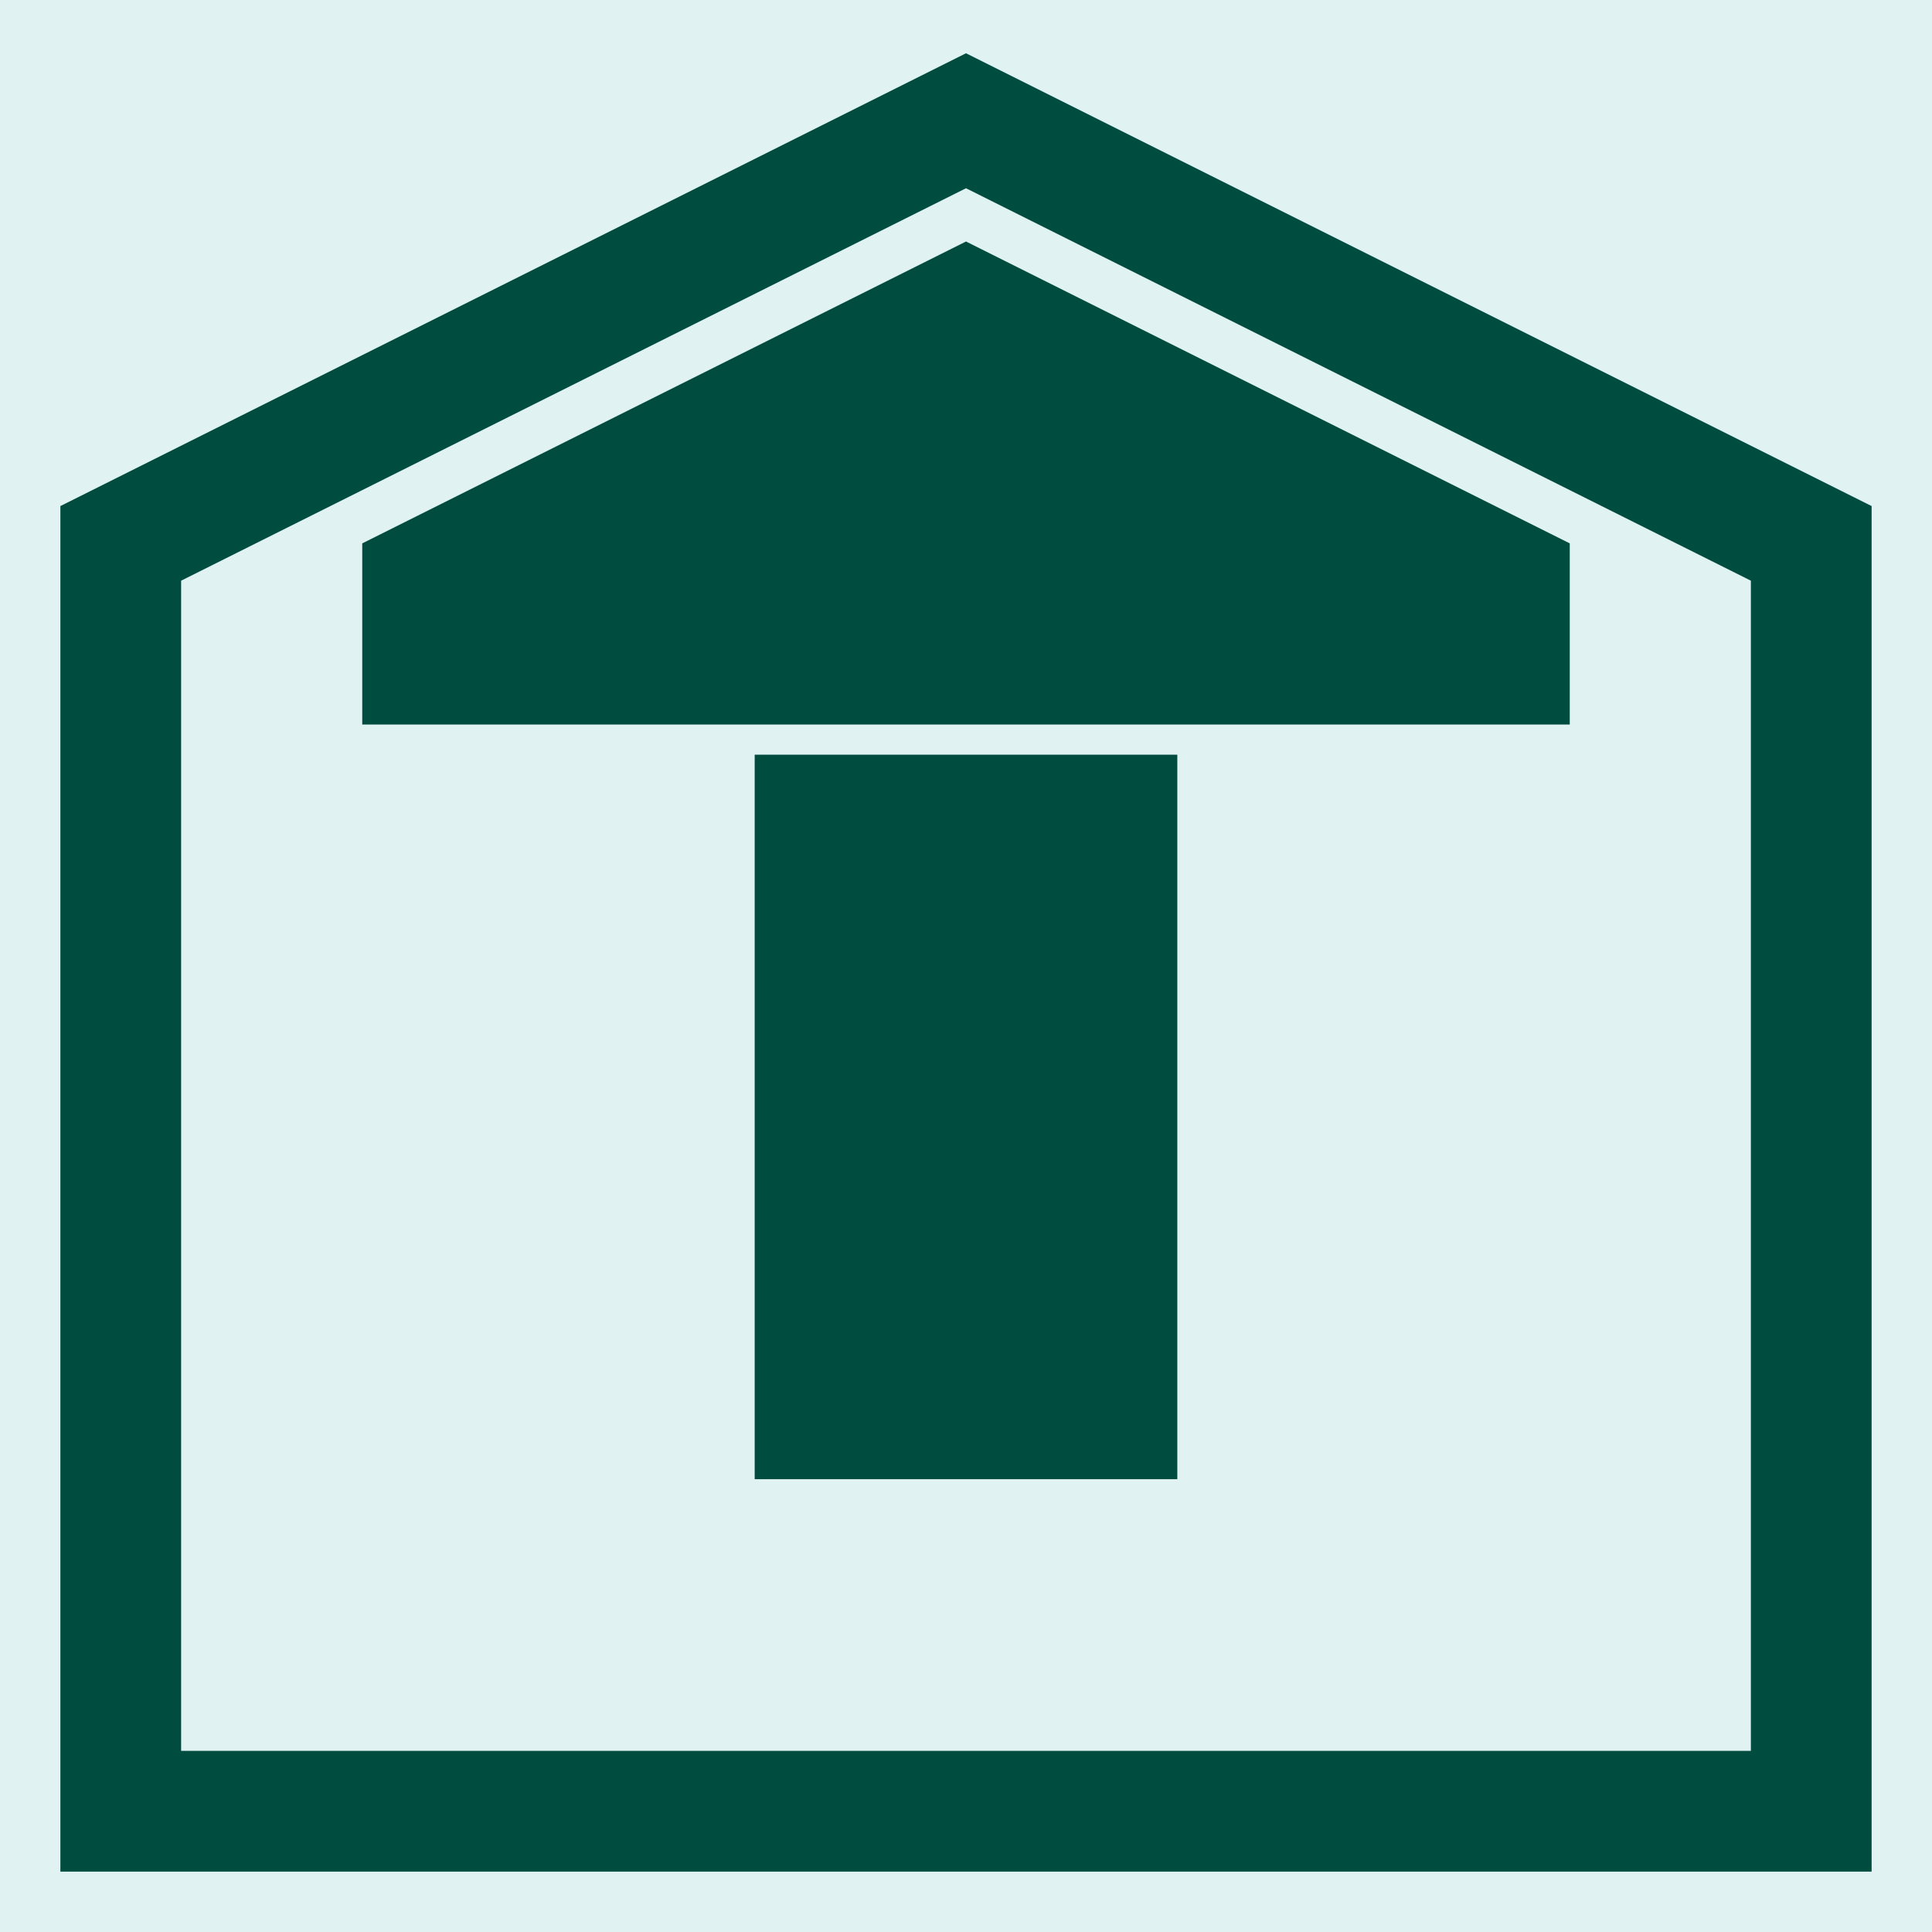 <?xml version="1.0" encoding="UTF-8"?>
<svg width="32" height="32" viewBox="0 0 32 32" fill="none" xmlns="http://www.w3.org/2000/svg">
  <rect width="32" height="32" fill="#E0F2F1"/>
  <path d="M16 2L2 9V30H30V9L16 2Z" stroke="#004D40" stroke-width="2" fill="#E0F2F1"/>
  <path d="M13 13H19V24H13V13Z" stroke="#004D40" stroke-width="1" fill="#004D40"/>
  <path d="M16 4L6 9V12H26V9L16 4Z" fill="#004D40"/>
</svg>